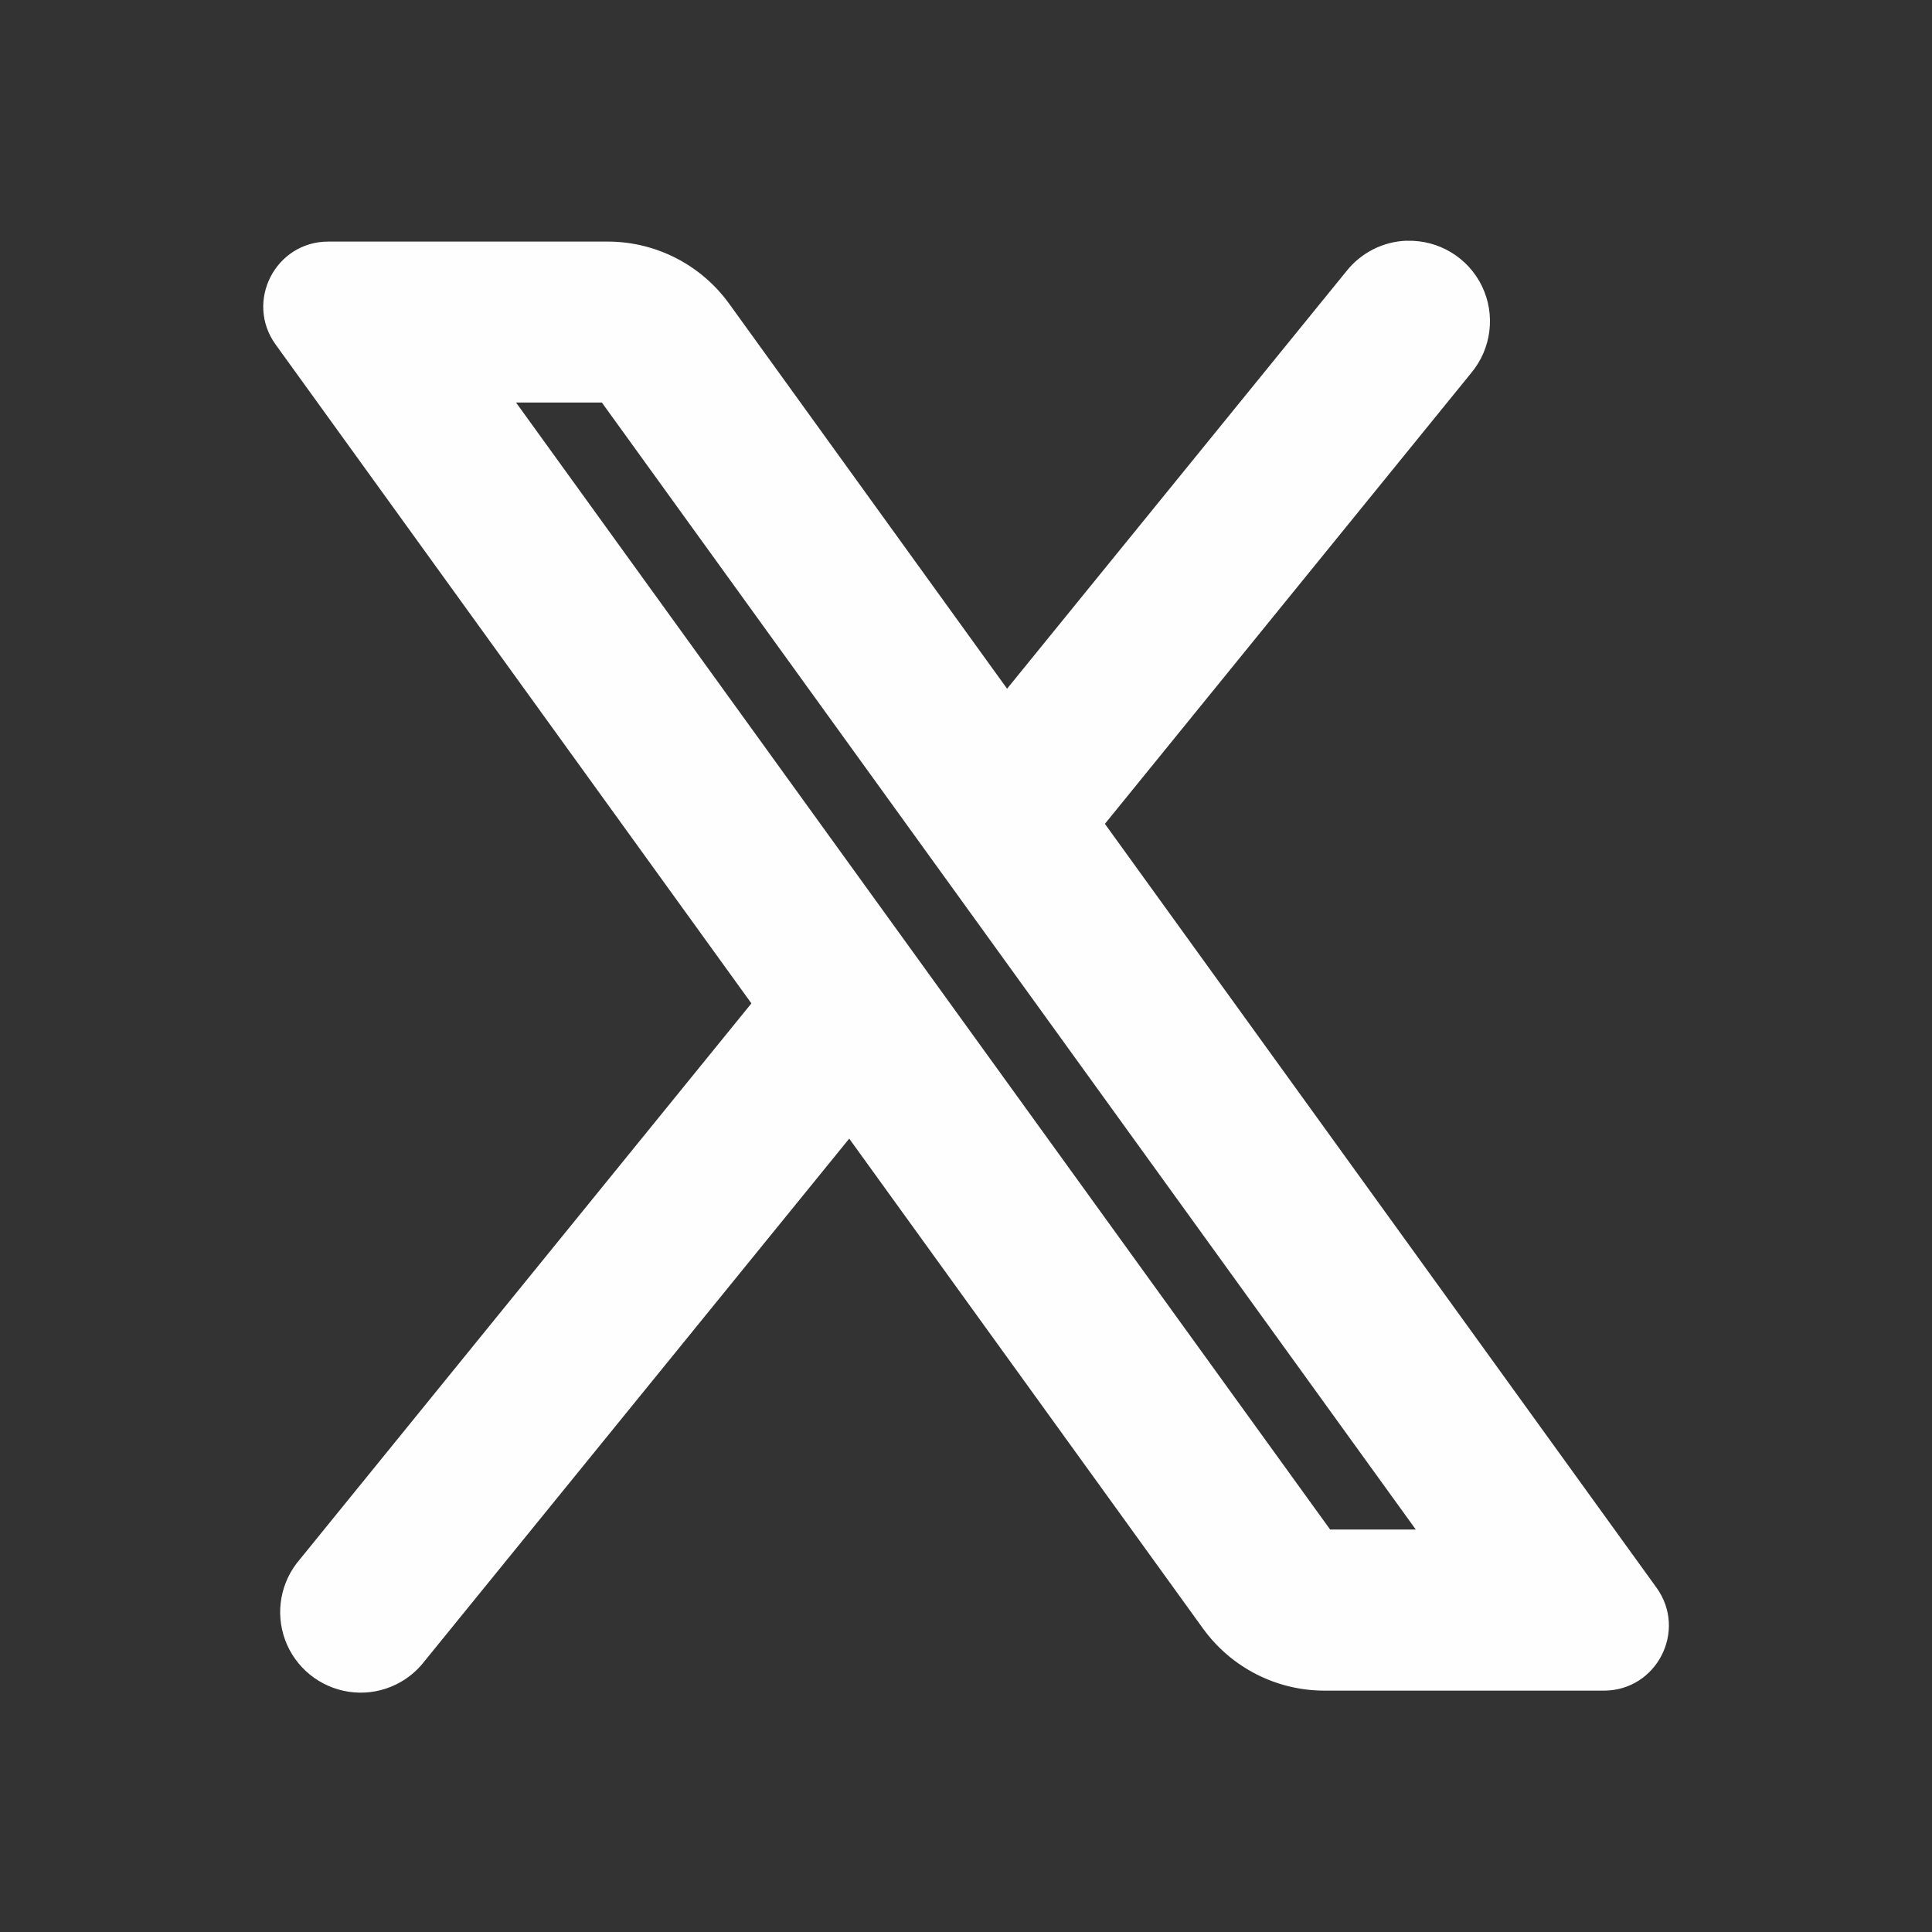 <svg xmlns="http://www.w3.org/2000/svg" xmlns:xlink="http://www.w3.org/1999/xlink" viewBox="0,0,256,256" width="24px" height="24px"><rect x="0" y="0" width="256" height="256" fill="#333333" stroke="none"/><g fill="#fffefe" fill-rule="nonzero" stroke="none" stroke-width="1" stroke-linecap="butt" stroke-linejoin="miter" stroke-miterlimit="10" stroke-dasharray="" stroke-dashoffset="0" font-family="none" font-weight="none" font-size="none" text-anchor="none" style="mix-blend-mode: normal"><g transform="scale(10.667,10.667)"><path d="M17.477,2.99c-0.294,0.009 -0.569,0.148 -0.752,0.379l-4.215,5.186l-3.453,-4.783c-0.35,-0.484 -0.911,-0.771 -1.508,-0.771h-3.471c-0.658,0 -1.039,0.746 -0.654,1.279l5.91,8.184l-5.609,6.906c-0.239,0.276 -0.309,0.659 -0.183,1.002c0.126,0.342 0.429,0.588 0.79,0.643c0.361,0.054 0.722,-0.092 0.944,-0.383l5.273,-6.488l4.395,6.086c0.35,0.484 0.911,0.771 1.508,0.771h3.471c0.658,0 1.039,-0.746 0.654,-1.279l-6.852,-9.488l4.551,-5.602c0.252,-0.302 0.304,-0.725 0.132,-1.079c-0.172,-0.354 -0.537,-0.574 -0.93,-0.562zM6.41,5h1.066l10.111,14h-1.064z"></path></g></g></svg>